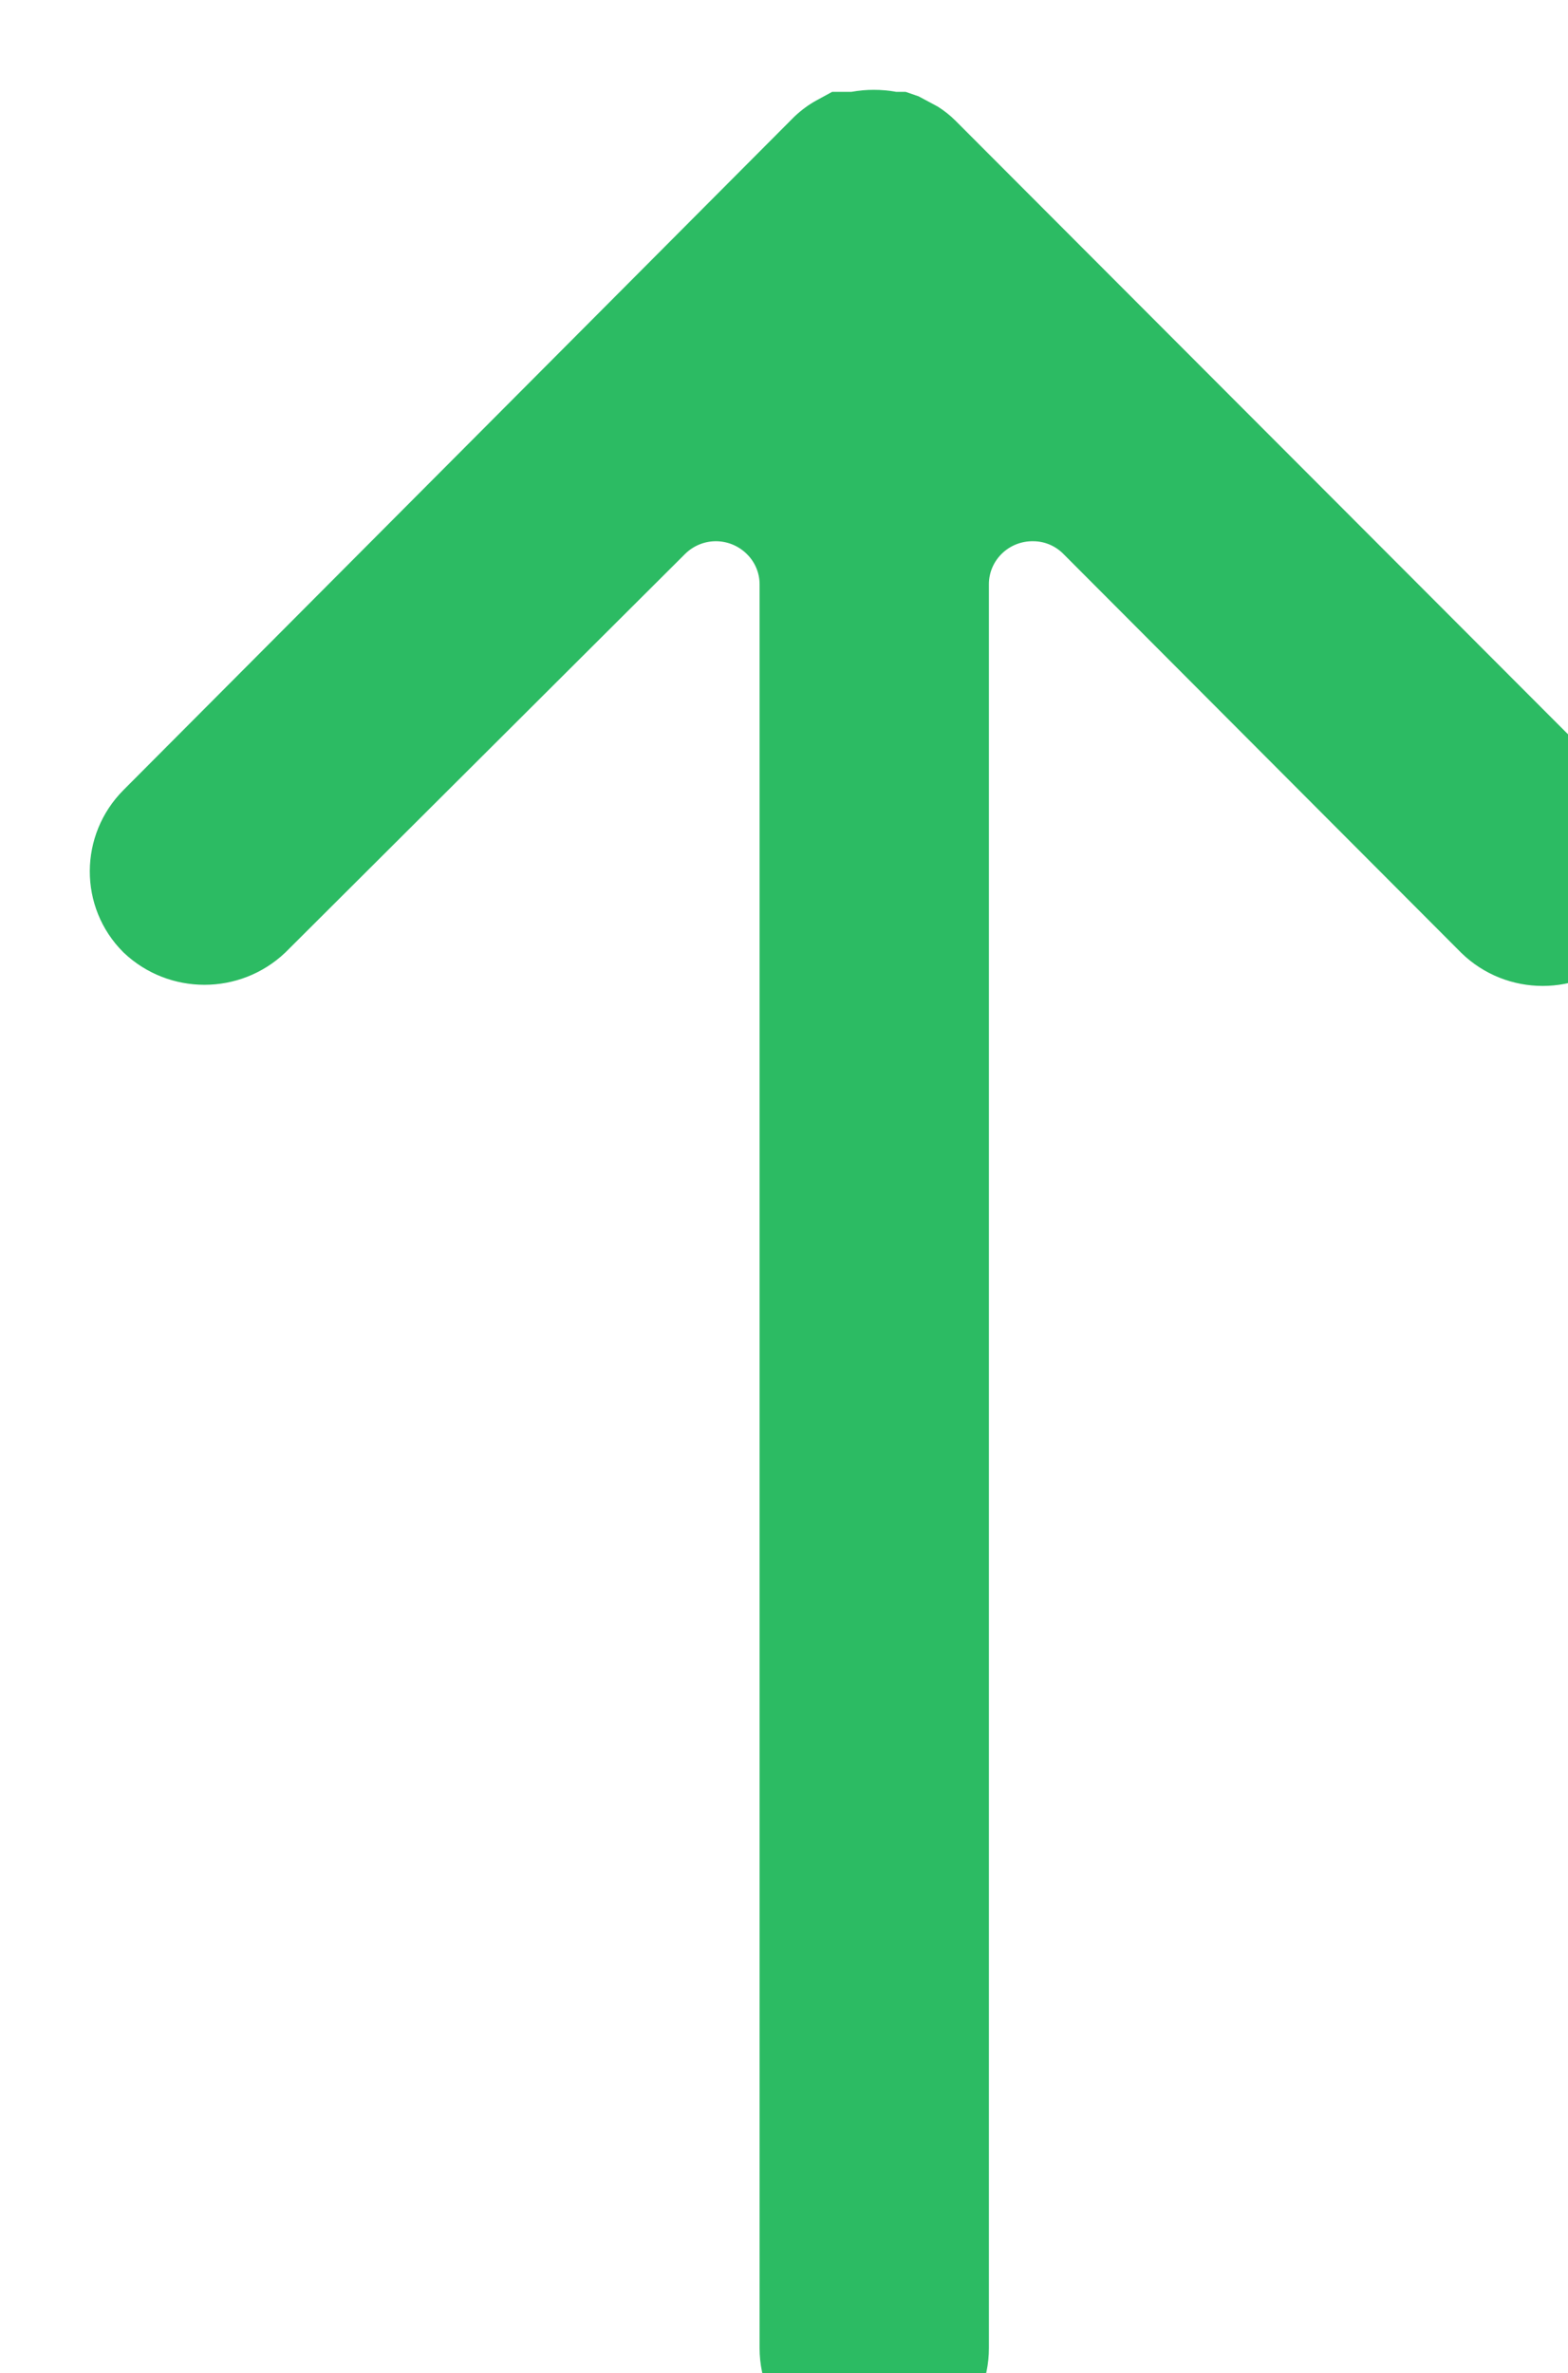<?xml version="1.0" encoding="UTF-8"?><svg id="Layer_2" xmlns="http://www.w3.org/2000/svg" xmlns:xlink="http://www.w3.org/1999/xlink" viewBox="0 0 35.01 52.97"><defs><style>.cls-1{fill:#2cbb63;}.cls-2{filter:url(#drop-shadow-1);}</style><filter id="drop-shadow-1" filterUnits="userSpaceOnUse"><feOffset dx="2" dy="2"/><feGaussianBlur result="blur" stdDeviation="5"/><feFlood flood-color="#20ff00" flood-opacity=".3"/><feComposite in2="blur" operator="in"/><feComposite in="SourceGraphic"/></filter></defs><g id="Layer_1-2"><g class="cls-2"><path class="cls-1" d="M34.27,15.65s0,0-.01-.01L19.33,.69c-.12-.12-.25-.22-.39-.31l-.43-.23-.29-.1h-.21c-.33-.06-.67-.06-1,0h-.2s-.23,0-.23,0l-.33,.18c-.19,.1-.36,.23-.51,.37L.76,15.63c-1,1-1.01,2.62-.01,3.62,0,0,0,0,.01,.01,1.01,.96,2.6,.96,3.61,0L13.3,10.36c.39-.38,1-.37,1.38,.01,.18,.18,.28,.42,.28,.67V50.41c0,1.41,1.15,2.56,2.56,2.56,1.41,0,2.56-1.15,2.56-2.56h0s0-39.37,0-39.37c0-.54,.45-.97,.99-.96,.25,0,.49,.1,.67,.28l8.89,8.91c1.01,.98,2.62,.98,3.63,0,1-1,1.01-2.62,.01-3.62Z"/></g></g></svg>